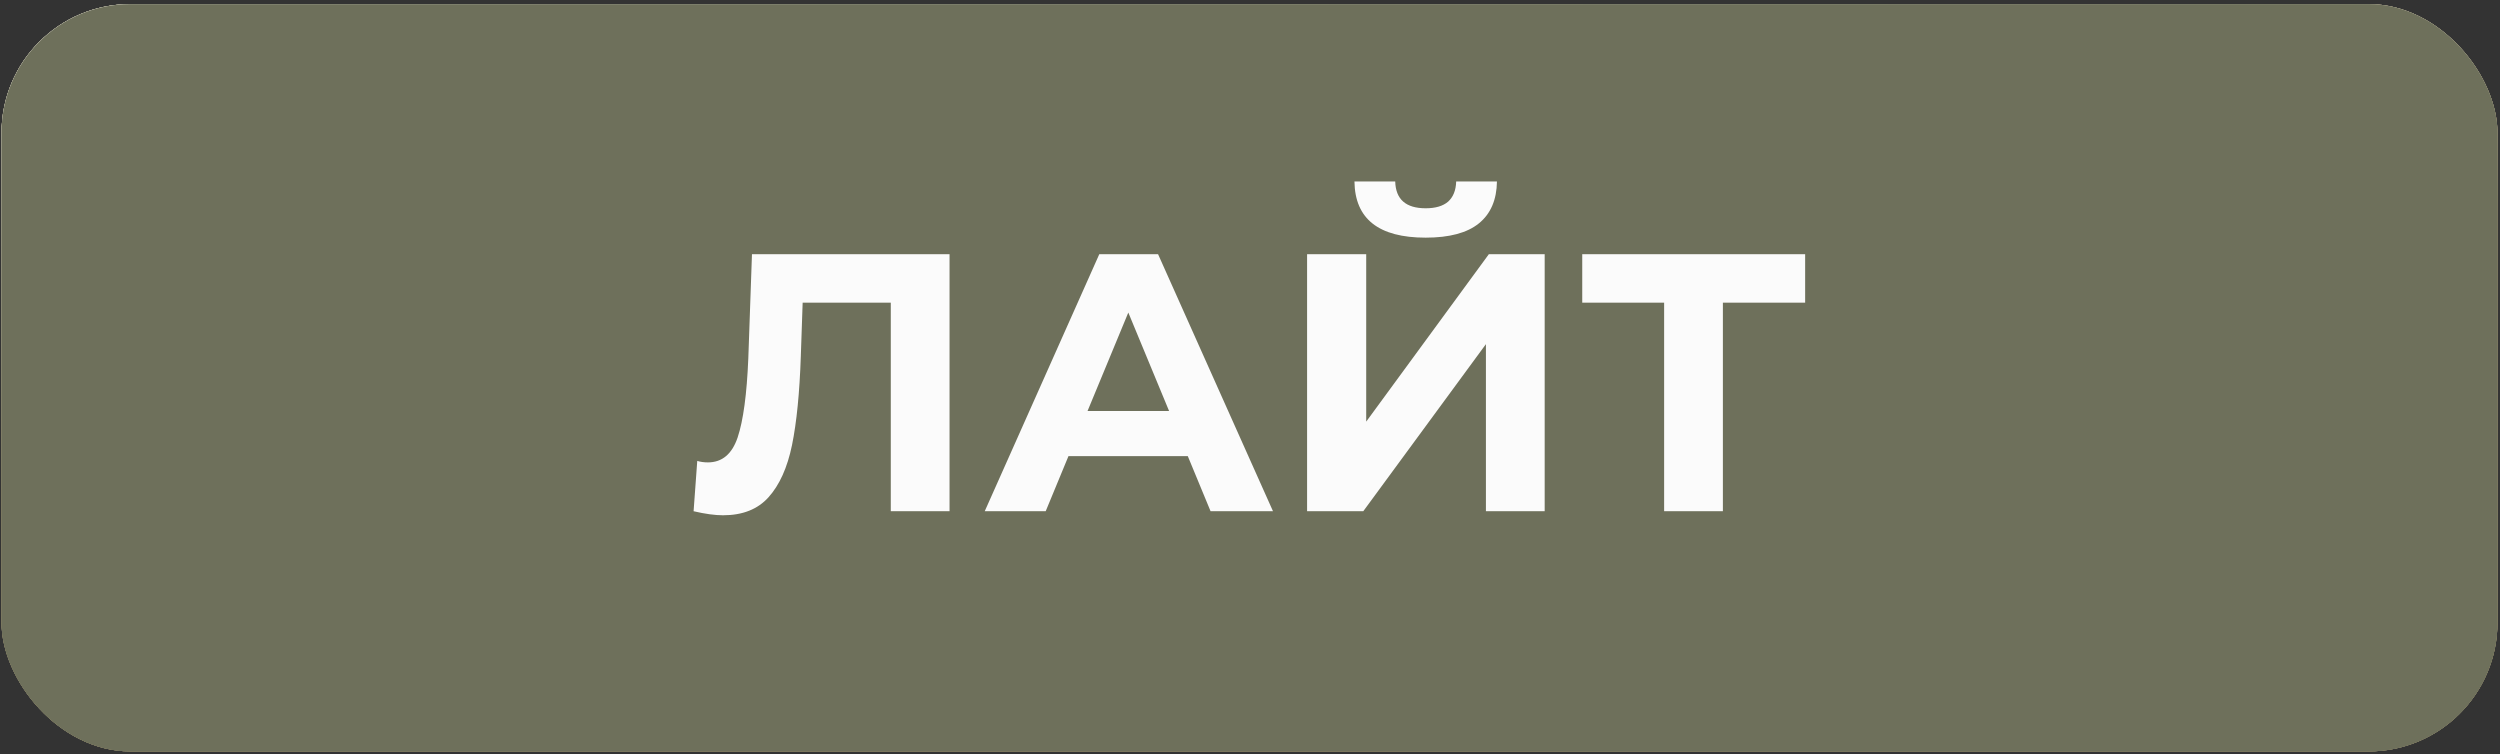 <?xml version="1.0" encoding="UTF-8"?> <svg xmlns="http://www.w3.org/2000/svg" width="590" height="178" viewBox="0 0 590 178" fill="none"><rect x="0" y="0" width="590" height="178" fill="#333333" stroke="none"/><rect x="0.36" y="0.971" width="589.043" height="176.36" rx="30.408" fill="#486594"></rect><rect x="0.36" y="0.971" width="589.043" height="176.36" rx="30.408" fill="#BB9A53"></rect><rect x="0.36" y="0.971" width="589.043" height="176.36" rx="30.408" fill="url(#paint0_linear_2298_8441)" style="mix-blend-mode:overlay"></rect><rect x="0.36" y="0.971" width="589.043" height="176.36" rx="30.408" fill="#C1A875" style="mix-blend-mode:color"></rect><rect x="0.36" y="0.971" width="589.043" height="176.36" rx="30.408" fill="#6E705B"></rect><rect x="0.36" y="0.971" width="589.043" height="176.36" rx="30.408" fill="url(#paint1_linear_2298_8441)" fill-opacity="0.1"></rect><rect x="0.36" y="0.971" width="589.043" height="176.36" rx="30.408" fill="url(#paint2_linear_2298_8441)" fill-opacity="0.9" style="mix-blend-mode:overlay"></rect><rect x="0.36" y="0.971" width="589.043" height="176.36" rx="30.408" fill="#6E705B" style="mix-blend-mode:color"></rect><path d="M224.092 59.986V120.65H210.225V71.425H189.426L188.993 84.078C188.704 92.687 188.01 99.678 186.913 105.051C185.815 110.366 183.966 114.468 181.366 117.357C178.824 120.188 175.242 121.604 170.62 121.604C168.713 121.604 166.402 121.286 163.687 120.65L164.553 108.777C165.305 109.009 166.142 109.124 167.067 109.124C170.418 109.124 172.758 107.16 174.086 103.231C175.415 99.244 176.253 93.034 176.6 84.598L177.466 59.986H224.092ZM280.321 107.651H252.156L246.783 120.65H232.396L259.435 59.986H273.302L300.427 120.65H285.695L280.321 107.651ZM275.902 96.991L266.282 73.765L256.662 96.991H275.902ZM308.472 59.986H322.425V99.504L351.371 59.986H364.544V120.65H350.678V81.218L321.732 120.65H308.472V59.986ZM336.465 56.086C325.372 56.086 319.768 51.666 319.652 42.826H329.272C329.387 47.044 331.785 49.153 336.465 49.153C338.776 49.153 340.538 48.633 341.751 47.593C342.965 46.495 343.6 44.906 343.658 42.826H353.278C353.22 47.159 351.804 50.453 349.031 52.706C346.258 54.959 342.069 56.086 336.465 56.086ZM426.014 71.425H406.601V120.65H392.735V71.425H373.409V59.986H426.014V71.425Z" fill="#FBFBFB"></path><defs><linearGradient id="paint0_linear_2298_8441" x1="235.502" y1="89.151" x2="223.581" y2="-14.761" gradientUnits="userSpaceOnUse"><stop stop-color="white" stop-opacity="0"></stop><stop offset="1" stop-color="white"></stop></linearGradient><linearGradient id="paint1_linear_2298_8441" x1="33.019" y1="111.273" x2="392.475" y2="-169.969" gradientUnits="userSpaceOnUse"><stop stop-color="#576265"></stop><stop offset="0.172" stop-color="#9EA1A1"></stop><stop offset="0.457" stop-color="#848B8A"></stop><stop offset="0.554" stop-color="#576265"></stop><stop offset="0.823" stop-color="#576265"></stop><stop offset="0.925" stop-color="#757A7B"></stop><stop offset="1" stop-color="#576265"></stop></linearGradient><linearGradient id="paint2_linear_2298_8441" x1="235.502" y1="89.151" x2="223.581" y2="-14.761" gradientUnits="userSpaceOnUse"><stop stop-color="white" stop-opacity="0"></stop><stop offset="1" stop-color="white"></stop></linearGradient></defs></svg> 